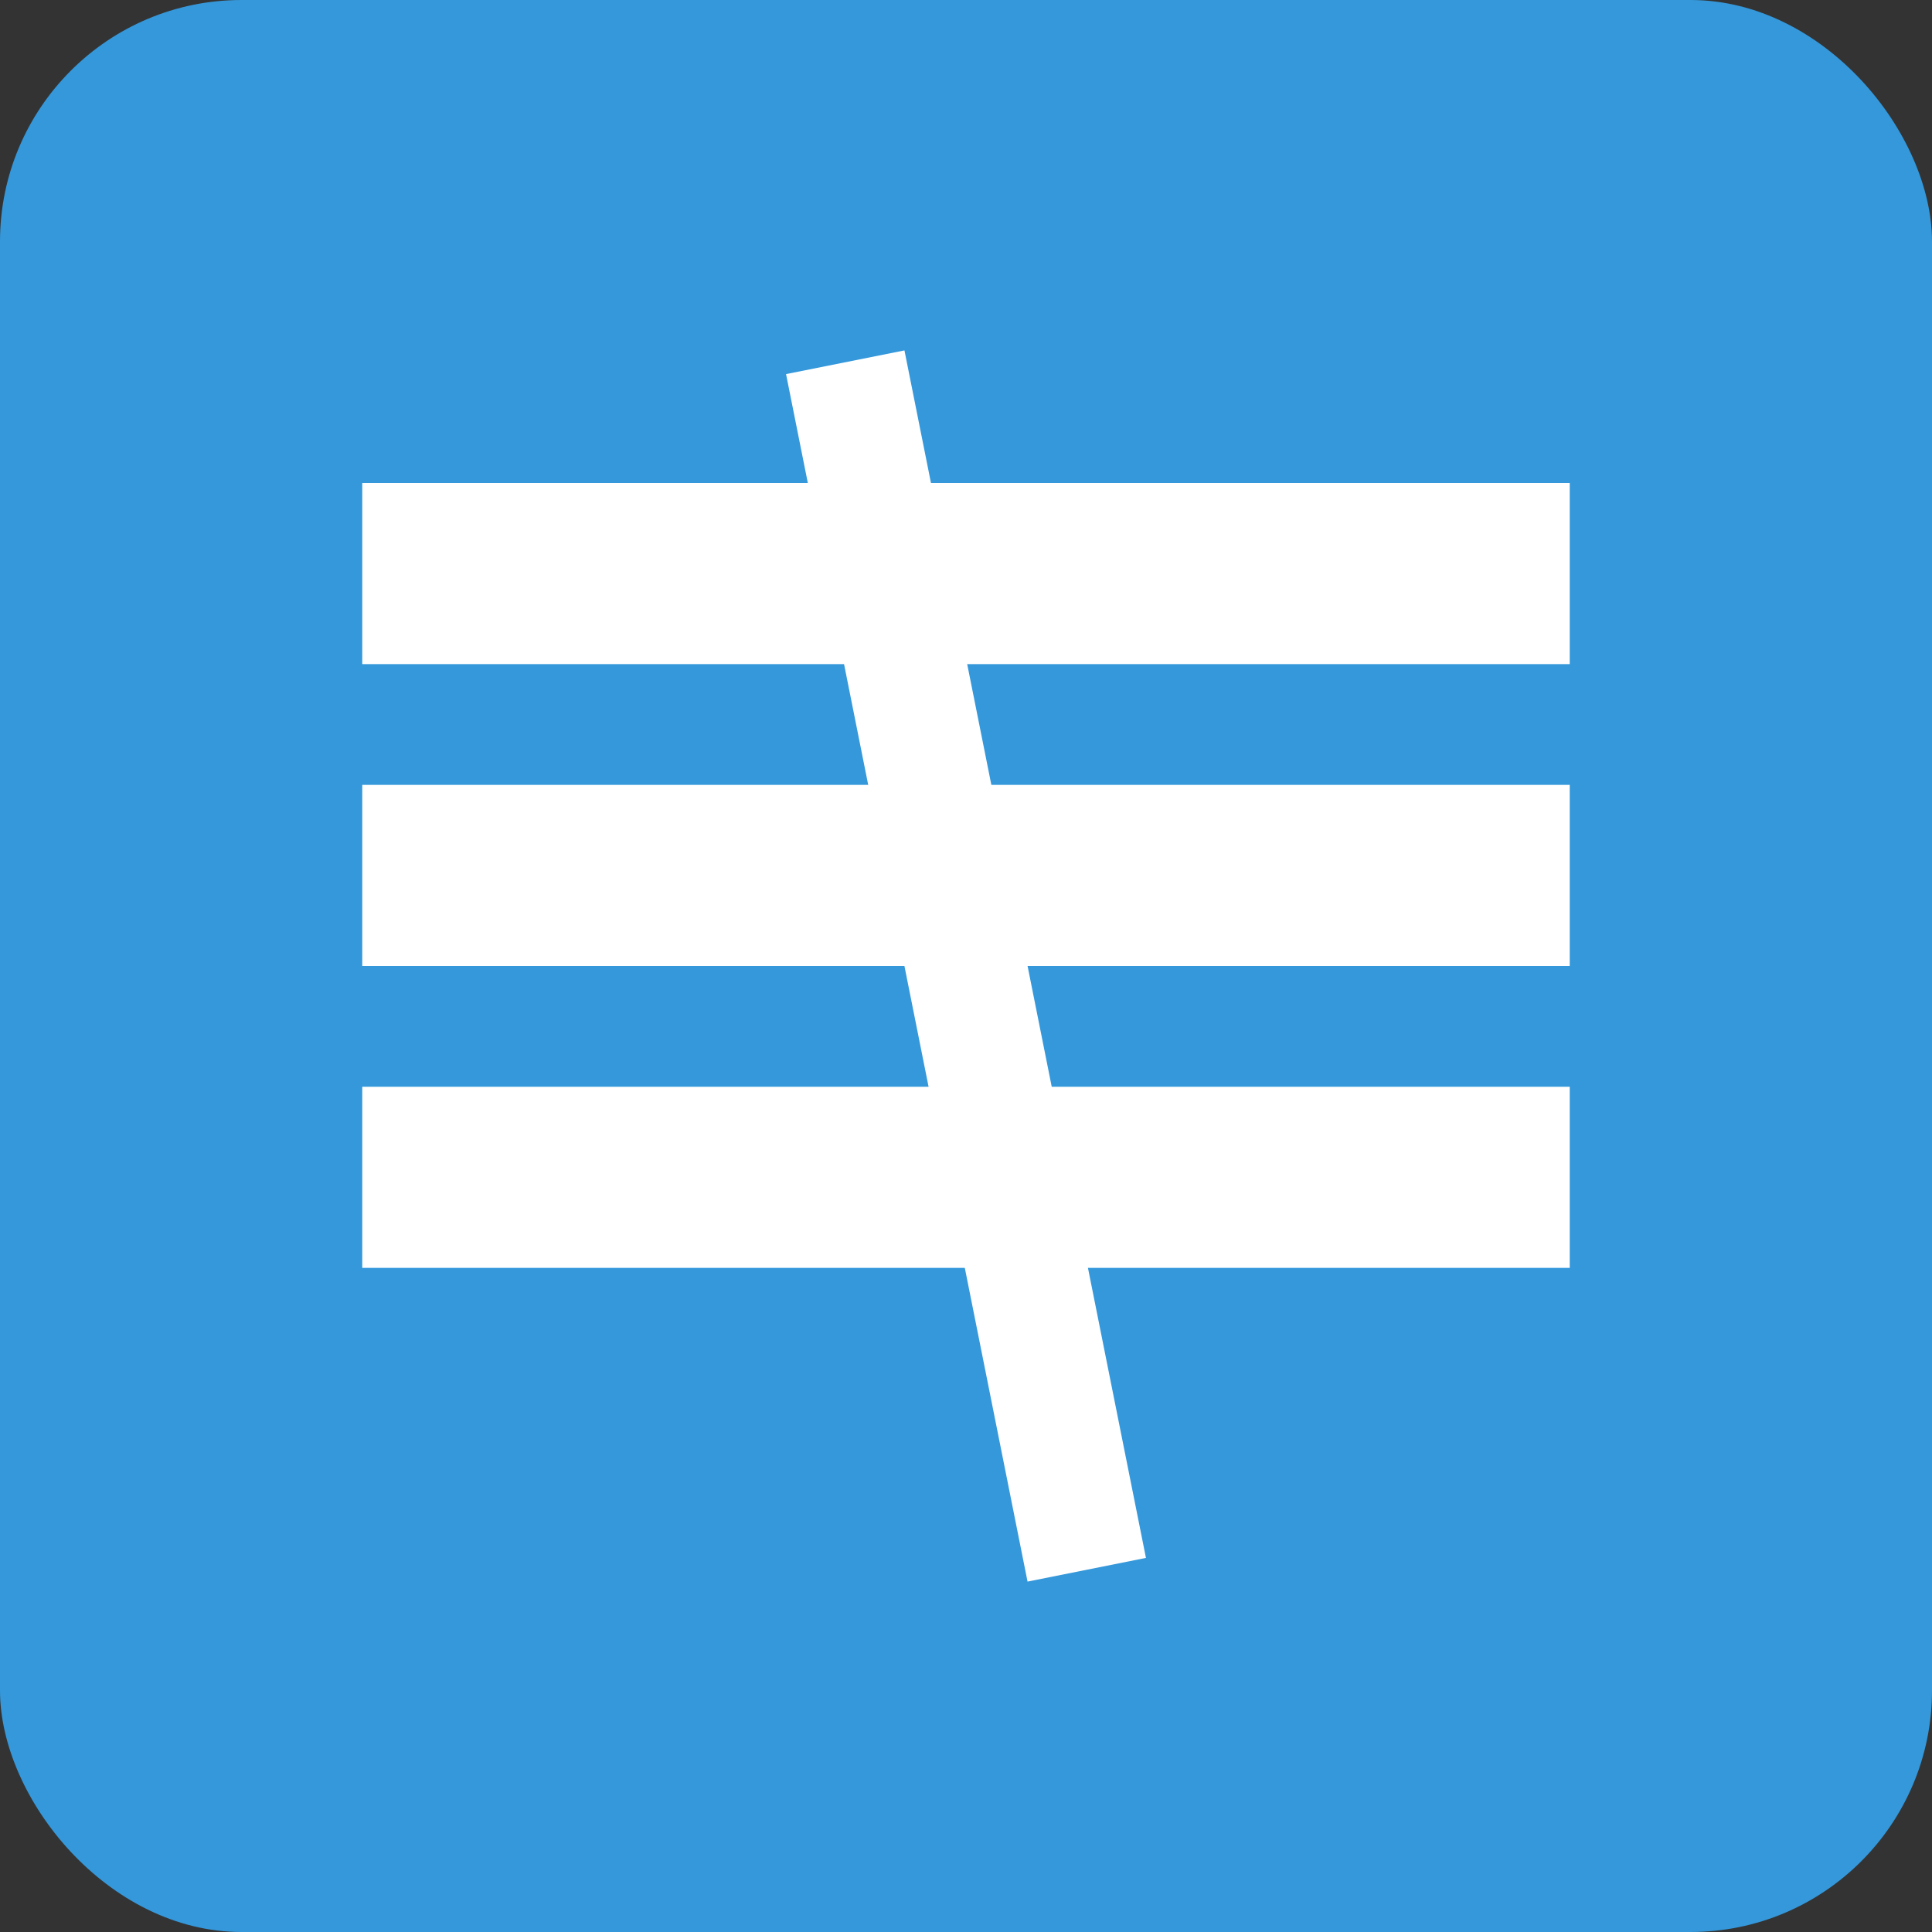 <svg xmlns="http://www.w3.org/2000/svg" viewBox="0 0 32 32">
  <rect x="0" y="0" width="32" height="32" fill="#333333" stroke="none"/>
  <rect width="32" height="32" rx="4" fill="#3498db" />
  <path d="M6 8h20v3H6z" fill="#ffffff" />
  <path d="M6 13h20v3H6z" fill="#ffffff" />
  <path d="M6 18h20v3H6z" fill="#ffffff" />
  <path d="M14 6l4 20" stroke="#ffffff" stroke-width="2" />
</svg>
